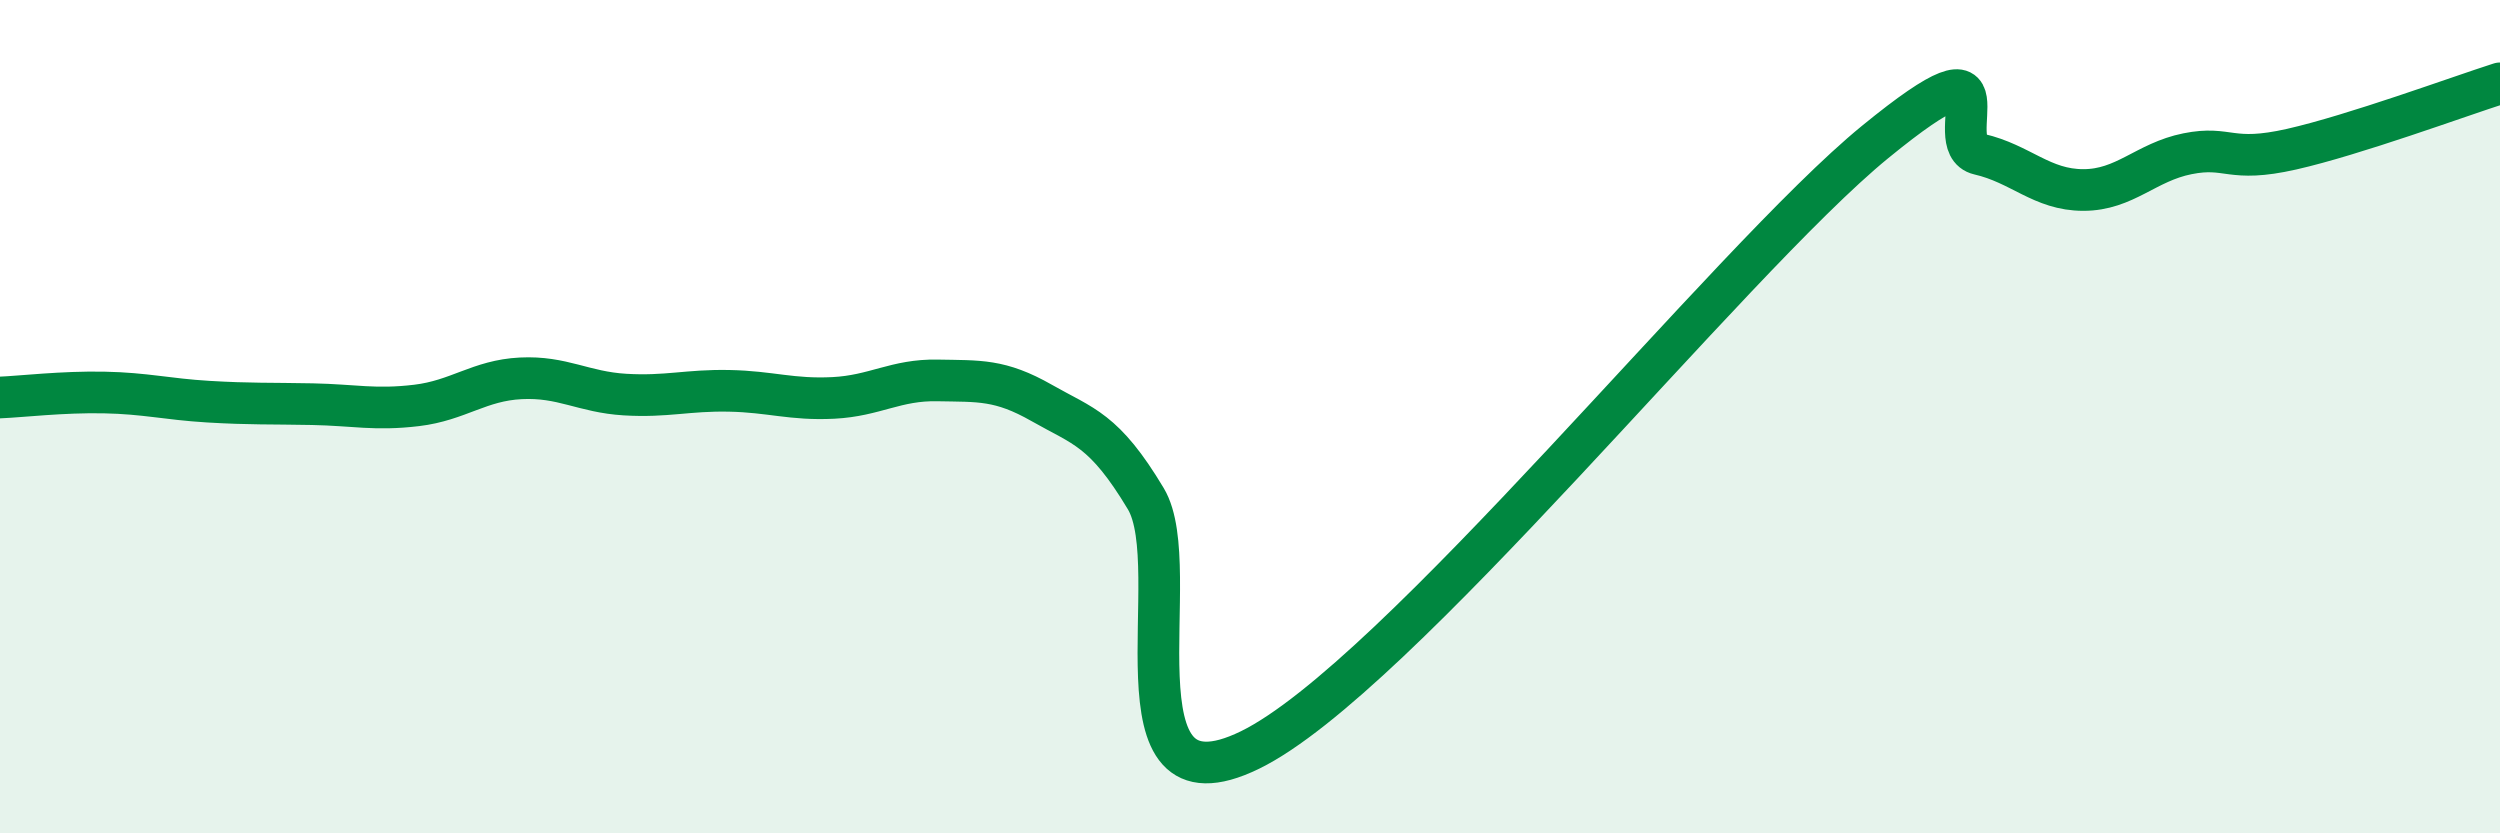 
    <svg width="60" height="20" viewBox="0 0 60 20" xmlns="http://www.w3.org/2000/svg">
      <path
        d="M 0,9.54 C 0.5,9.52 1.5,9.4 2.5,9.42 C 3.5,9.44 4,9.58 5,9.64 C 6,9.7 6.5,9.68 7.5,9.7 C 8.5,9.72 9,9.85 10,9.73 C 11,9.61 11.5,9.13 12.5,9.08 C 13.5,9.03 14,9.41 15,9.47 C 16,9.53 16.5,9.36 17.5,9.38 C 18.5,9.4 19,9.6 20,9.55 C 21,9.5 21.5,9.11 22.5,9.13 C 23.5,9.15 24,9.1 25,9.67 C 26,10.24 26.5,10.3 27.5,11.97 C 28.5,13.64 26.5,19.71 30,18 C 33.5,16.29 41.5,6.27 45,3.41 C 48.5,0.55 46.5,3.47 47.5,3.7 C 48.5,3.93 49,4.56 50,4.56 C 51,4.56 51.5,3.89 52.5,3.69 C 53.5,3.49 53.5,3.92 55,3.58 C 56.5,3.24 59,2.32 60,2L60 20L0 20Z"
        fill="#008740"
        opacity="0.1"
        stroke-linecap="round"
        stroke-linejoin="round"
      />
      <path
        d="M 0,9.54 C 0.5,9.52 1.5,9.4 2.5,9.42 C 3.5,9.44 4,9.58 5,9.64 C 6,9.7 6.5,9.68 7.5,9.7 C 8.5,9.72 9,9.85 10,9.73 C 11,9.61 11.5,9.13 12.5,9.08 C 13.5,9.03 14,9.41 15,9.47 C 16,9.53 16.5,9.36 17.5,9.38 C 18.5,9.4 19,9.6 20,9.55 C 21,9.5 21.5,9.11 22.5,9.13 C 23.5,9.15 24,9.1 25,9.67 C 26,10.24 26.5,10.3 27.5,11.97 C 28.5,13.64 26.5,19.71 30,18 C 33.5,16.29 41.5,6.27 45,3.41 C 48.5,0.55 46.5,3.47 47.5,3.7 C 48.5,3.93 49,4.56 50,4.56 C 51,4.56 51.5,3.89 52.5,3.69 C 53.5,3.49 53.5,3.92 55,3.58 C 56.5,3.24 59,2.32 60,2"
        stroke="#008740"
        stroke-width="1"
        fill="none"
        stroke-linecap="round"
        stroke-linejoin="round"
      />
    </svg>
  